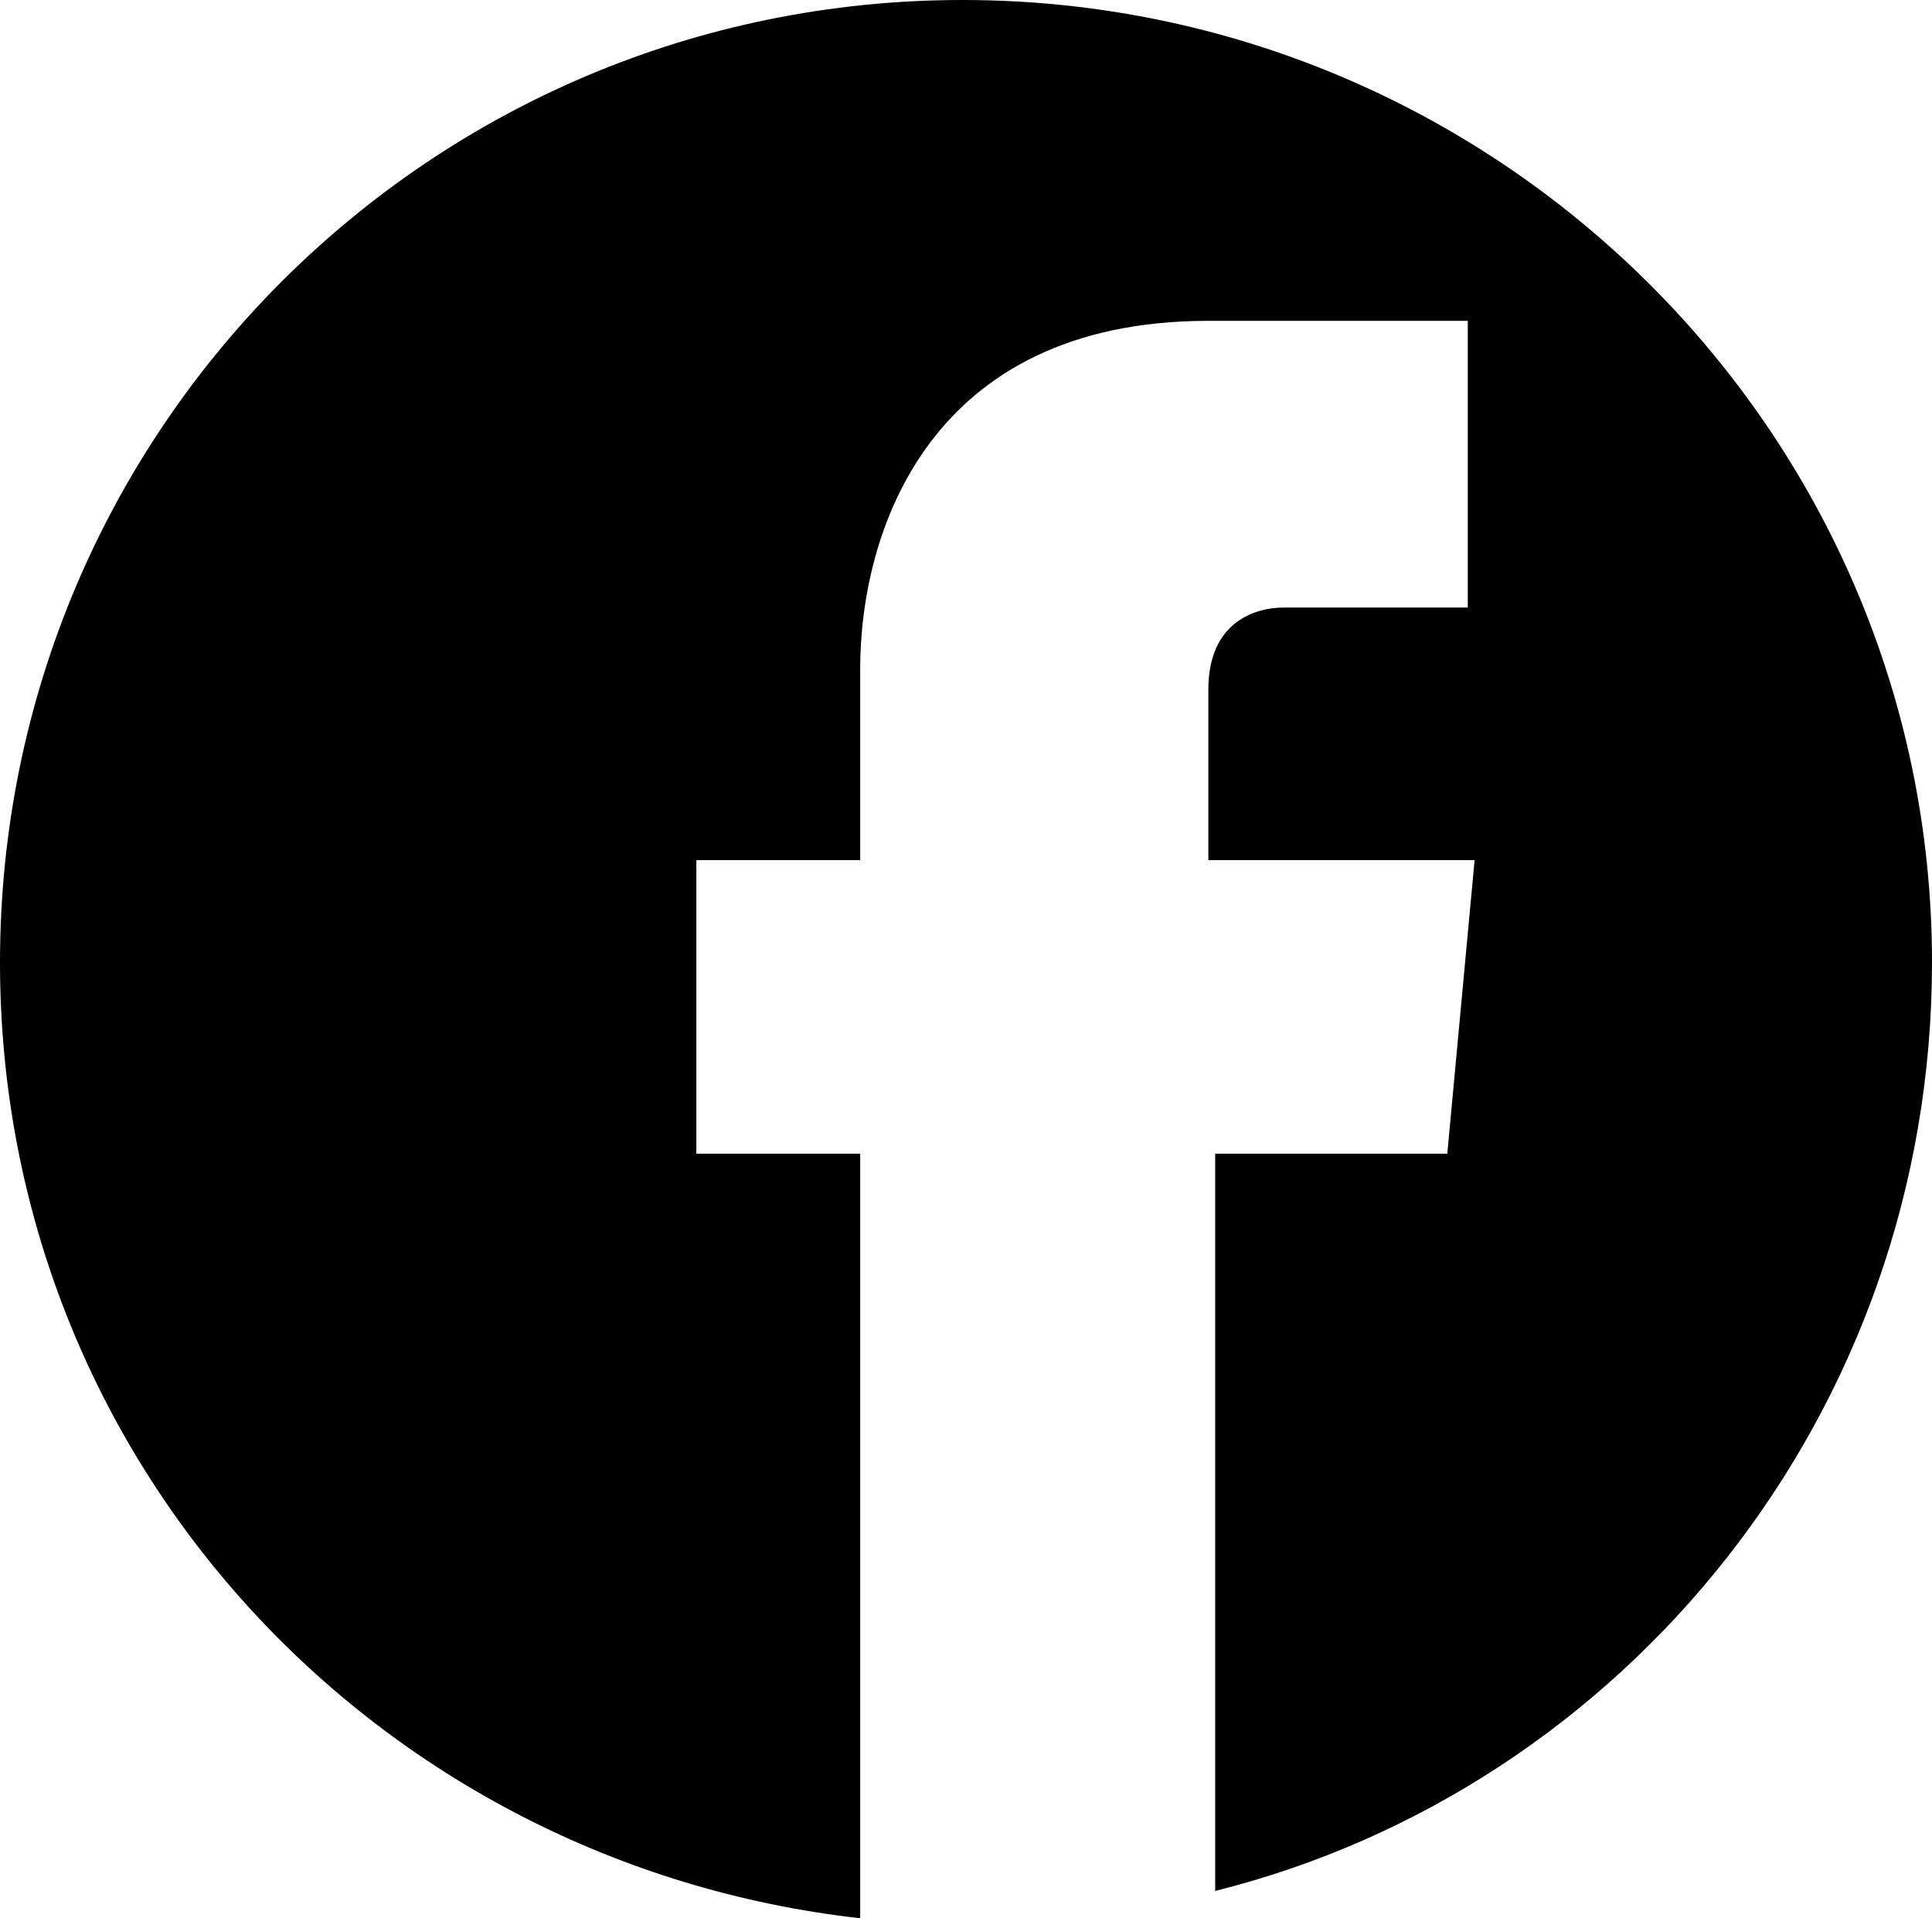 <?xml version="1.0" encoding="utf-8"?>
<!-- Generator: Adobe Illustrator 24.1.1, SVG Export Plug-In . SVG Version: 6.00 Build 0)  -->
<svg version="1.1" id="圖層_1" xmlns="http://www.w3.org/2000/svg" xmlns:xlink="http://www.w3.org/1999/xlink" x="0px" y="0px"
	 viewBox="0 0 28.3 28.1" style="enable-background:new 0 0 28.3 28.1;" xml:space="preserve">
<path d="M28.3,14.1C28.3,6.3,21.9,0,14.1,0C6.3,0,0,6.3,0,14.1c0,7.3,5.5,13.2,12.6,14V16.9h-2.4v-4.3h2.4V9.8c0-2,1-5.1,5.1-5.1
	l3.8,0v4.2h-2.7c-0.4,0-1.1,0.2-1.1,1.2v2.5h3.9l-0.4,4.3h-3.4v10.8C23.8,26.2,28.3,20.7,28.3,14.1z"/>
</svg>
